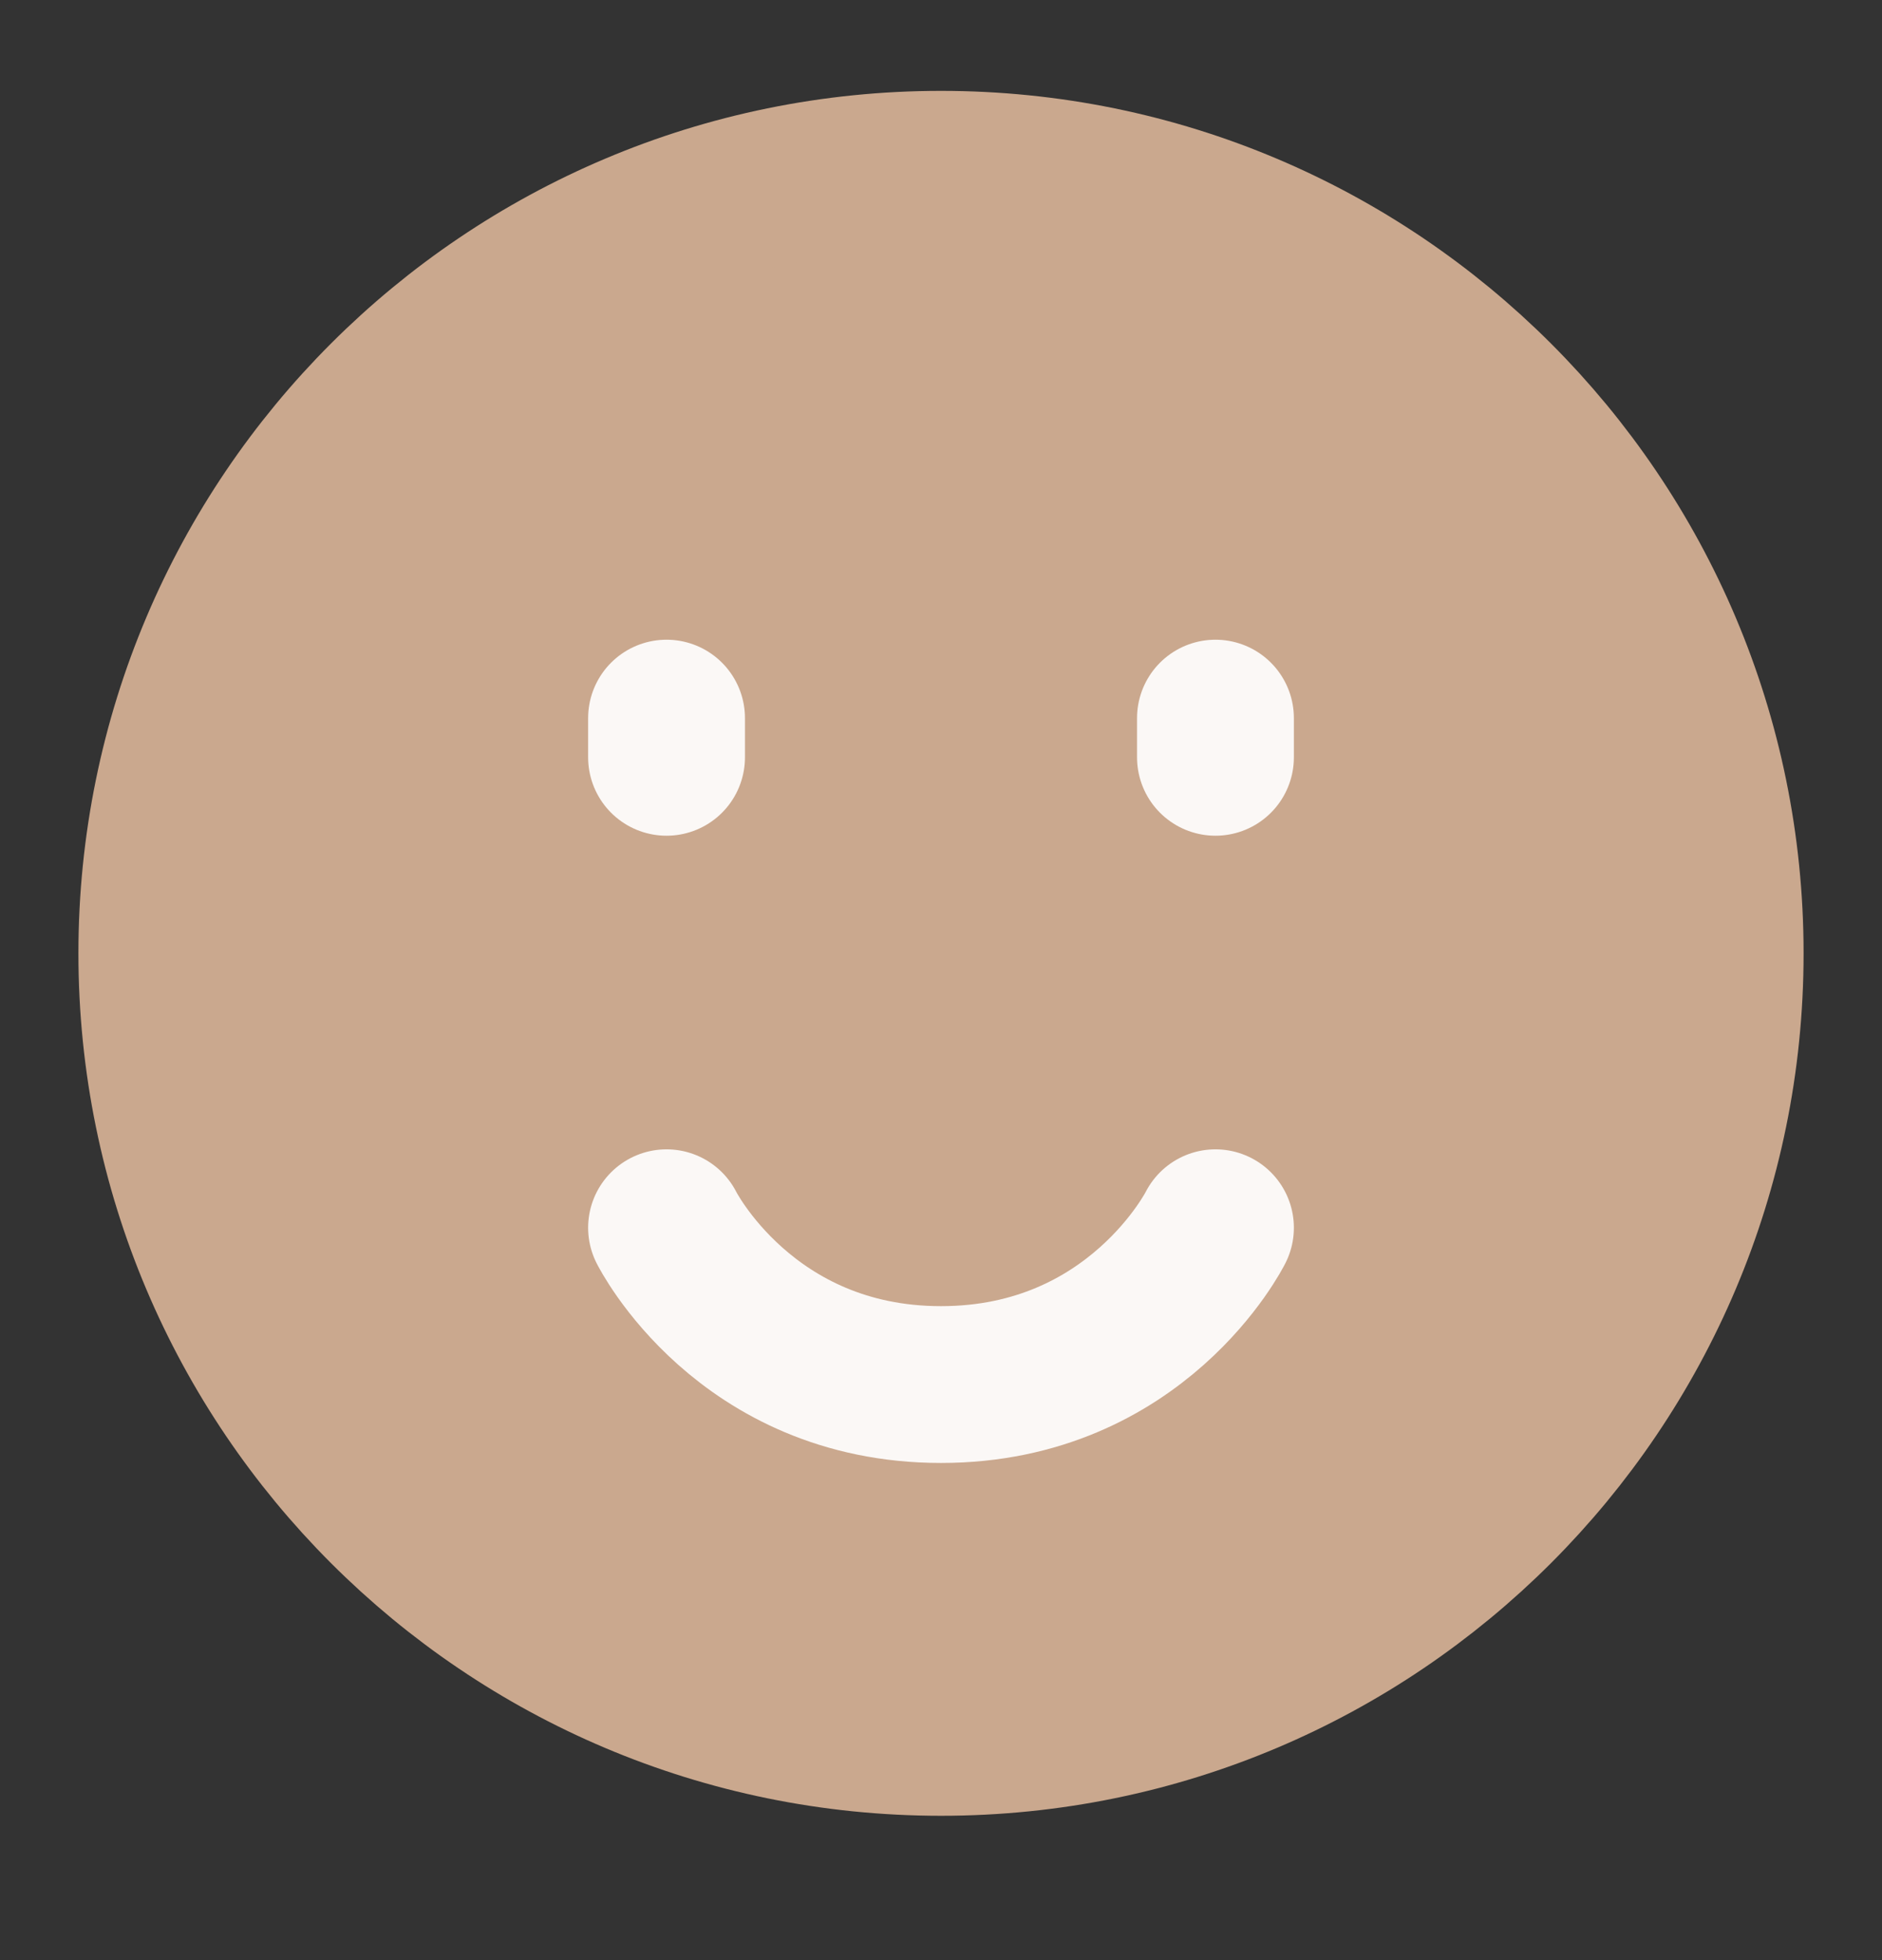 <?xml version="1.0" encoding="UTF-8"?> <svg xmlns="http://www.w3.org/2000/svg" width="24" height="25" viewBox="0 0 24 25" fill="none"><rect x="0" y="0" width="24" height="25" fill="#333333" stroke="none"/><path d="M12 22.159C17.523 22.159 22 17.682 22 12.159C22 6.636 17.523 2.159 12 2.159C6.477 2.159 2 6.636 2 12.159C2 17.682 6.477 22.159 12 22.159Z" fill="#CAA88E" stroke="#CAA88E" stroke-width="2" stroke-linejoin="round"></path><path d="M15.5 9.159V9.659" stroke="#FBF8F6" stroke-width="2" stroke-linecap="round" stroke-linejoin="round"></path><path d="M8.5 9.159V9.659" stroke="#FBF8F6" stroke-width="2" stroke-linecap="round" stroke-linejoin="round"></path><path d="M15.5 15.659C15.5 15.659 14.5 17.659 12 17.659C9.5 17.659 8.5 15.659 8.5 15.659" stroke="#FBF8F6" stroke-width="2" stroke-linecap="round" stroke-linejoin="round"></path></svg> 